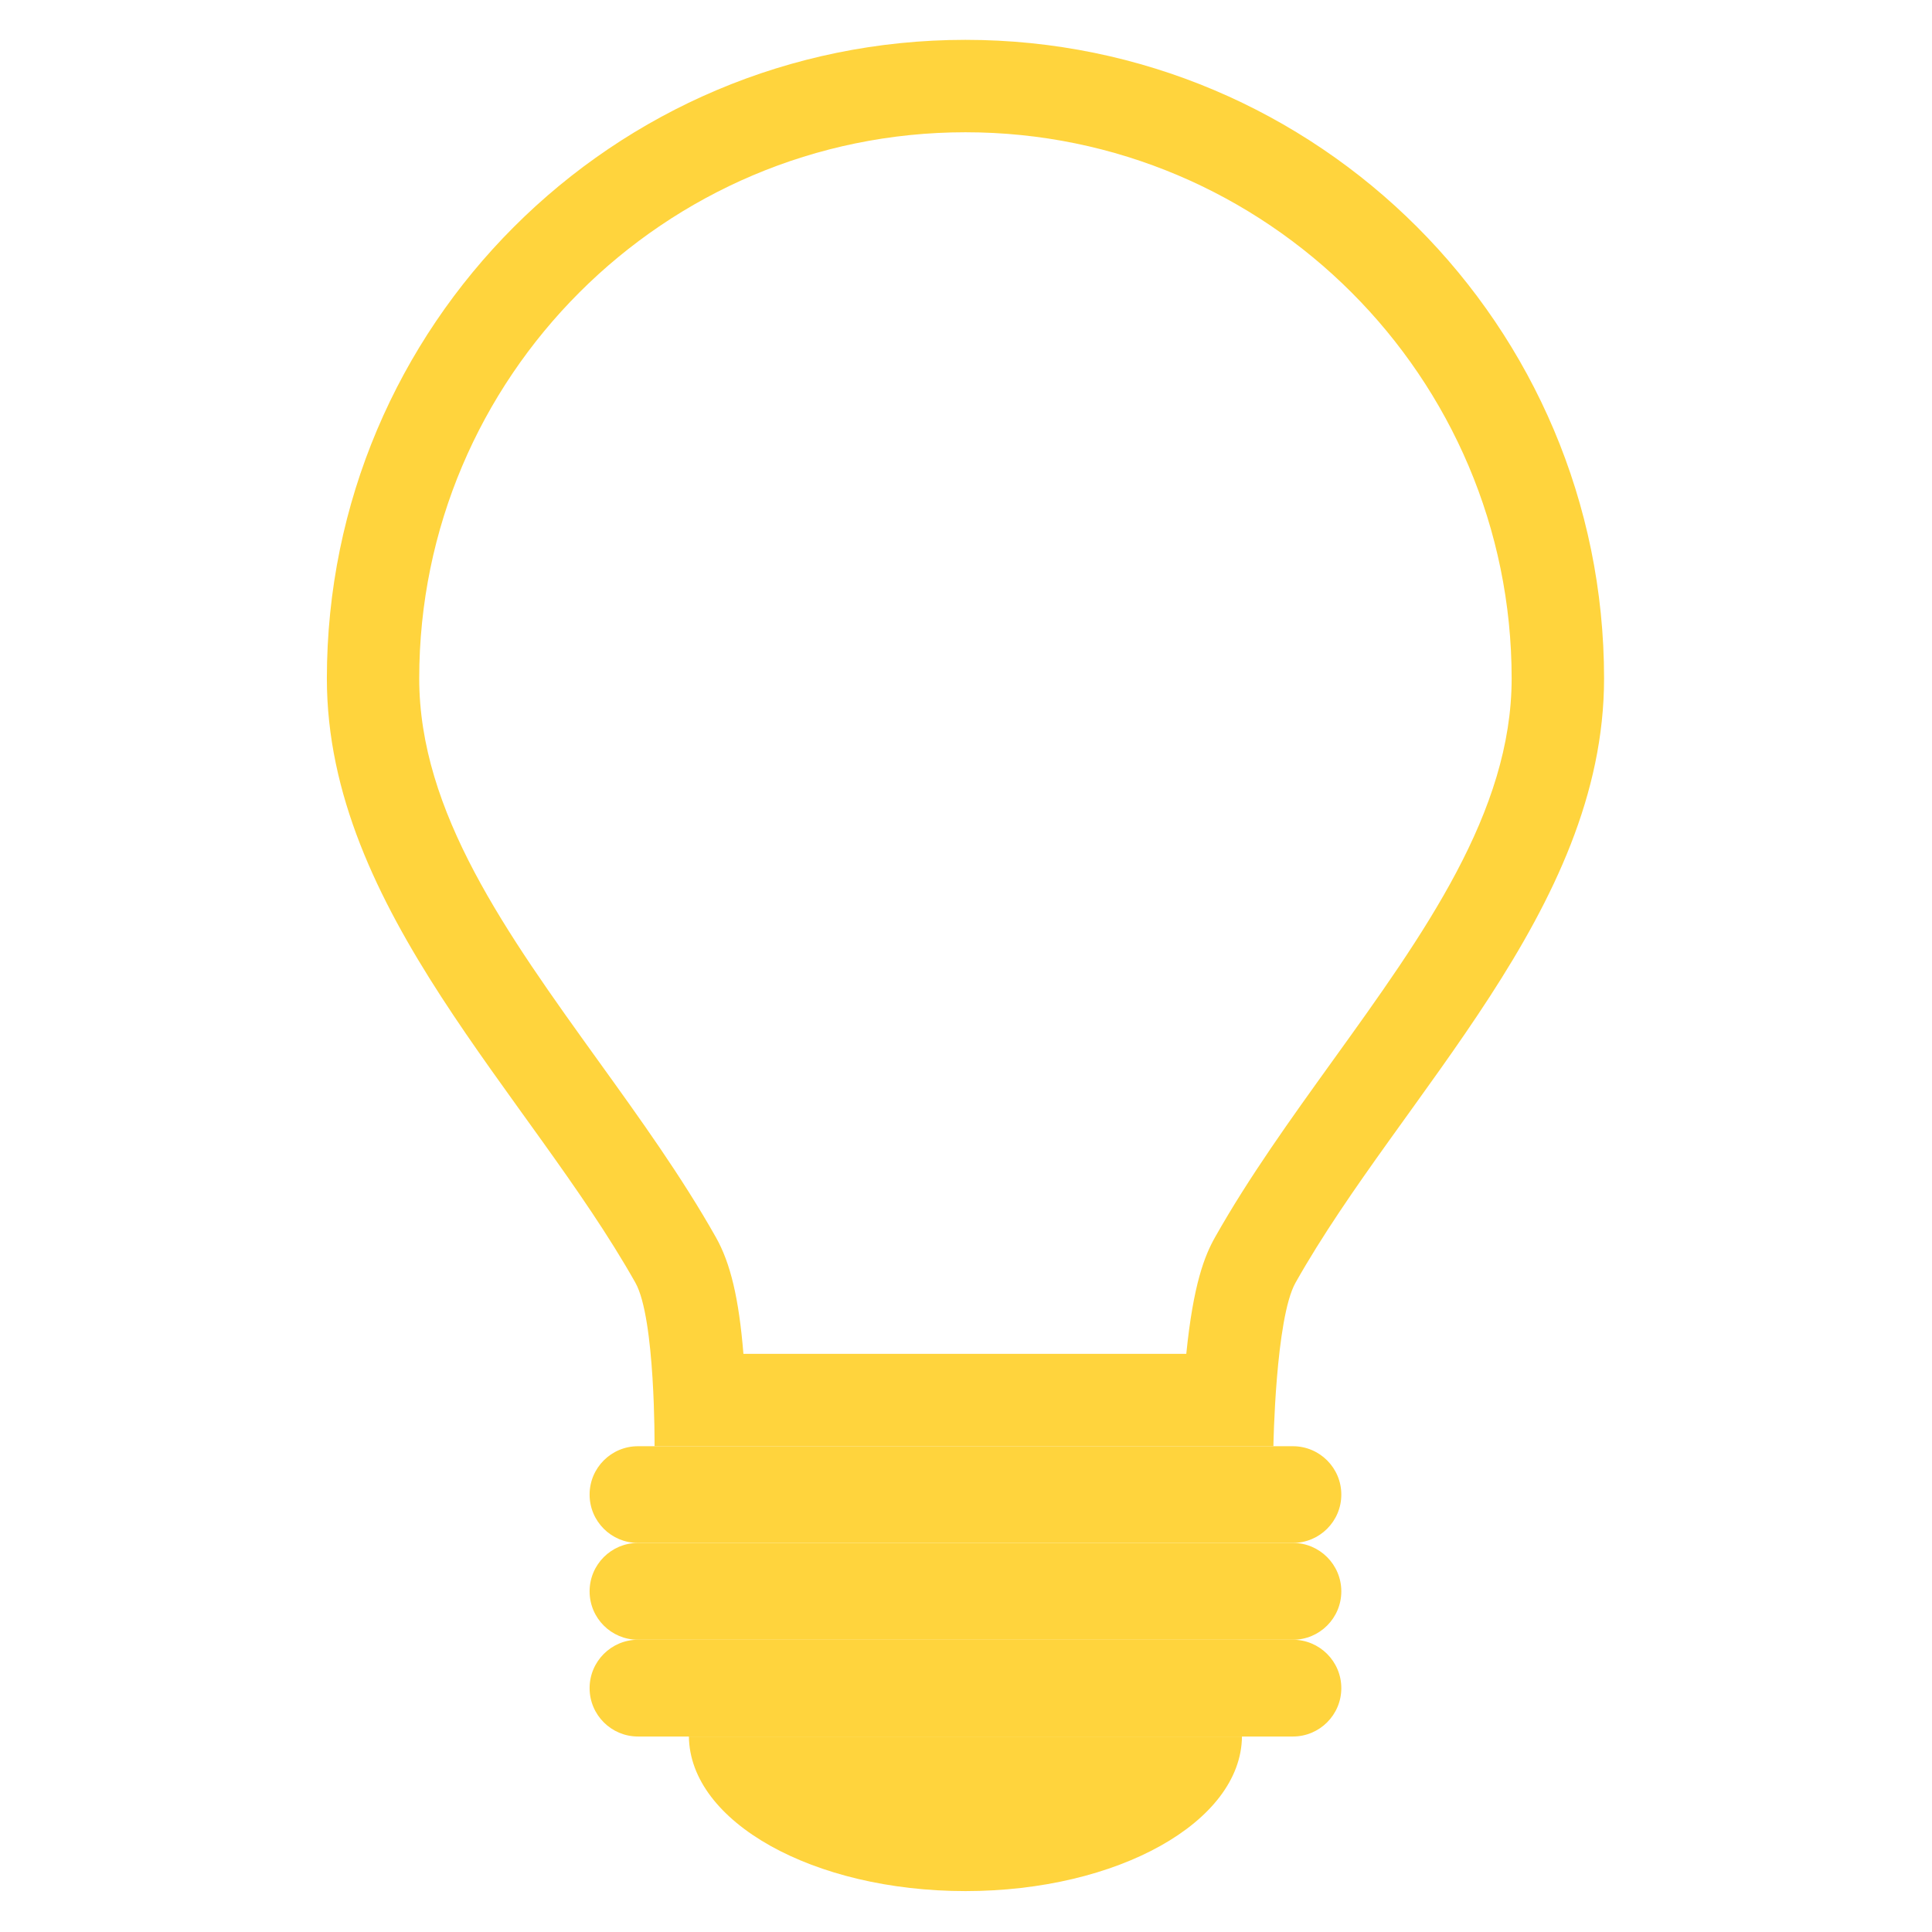 <?xml version="1.0" encoding="UTF-8"?>
<svg xmlns="http://www.w3.org/2000/svg" xmlns:xlink="http://www.w3.org/1999/xlink" width="375pt" height="375pt" viewBox="0 0 375 375" version="1.2">
<g id="surface1">
<path style=" stroke:none;fill-rule:nonzero;fill:rgb(100%,83.139%,23.92%);fill-opacity:1;" d="M 187.395 7.734 C 118.941 7.734 63.445 63.23 63.445 131.684 C 63.441 176.695 102.727 212.41 123.324 248.965 C 127.227 255.871 127.047 280.711 127.047 280.711 L 247.168 280.711 C 247.168 280.711 247.566 255.871 251.465 248.965 C 272.062 212.41 311.348 176.695 311.348 131.684 C 311.348 63.23 255.848 7.734 187.395 7.734 Z M 187.395 25.672 C 245.855 25.672 293.41 73.227 293.41 131.684 C 293.41 157.617 276.488 181.145 258.562 206.039 C 250.621 217.078 242.414 228.484 235.84 240.148 C 233.828 243.707 231.629 249.199 230.258 262.777 L 144.297 262.777 C 143.422 252.031 141.785 245.16 138.953 240.156 C 132.379 228.484 124.172 217.07 116.227 206.039 C 98.301 181.133 81.371 157.617 81.371 131.684 C 81.371 73.227 128.938 25.672 187.395 25.672 "/>
<path style=" stroke:none;fill-rule:nonzero;fill:rgb(100%,83.139%,23.92%);fill-opacity:1;" d="M 260.348 290.098 C 260.348 295.281 256.137 299.48 250.953 299.48 L 123.828 299.48 C 118.645 299.48 114.441 295.281 114.441 290.098 C 114.441 284.914 118.645 280.711 123.828 280.711 L 250.953 280.711 C 256.137 280.711 260.348 284.914 260.348 290.098 "/>
<path style=" stroke:none;fill-rule:nonzero;fill:rgb(100%,83.139%,23.92%);fill-opacity:1;" d="M 260.348 308.879 C 260.348 314.074 256.137 318.273 250.953 318.273 L 123.828 318.273 C 118.645 318.273 114.441 314.074 114.441 308.879 C 114.441 303.695 118.645 299.48 123.828 299.48 L 250.953 299.48 C 256.137 299.48 260.348 303.695 260.348 308.879 "/>
<path style=" stroke:none;fill-rule:nonzero;fill:rgb(100%,83.139%,23.92%);fill-opacity:1;" d="M 260.348 327.668 C 260.348 332.852 256.137 337.055 250.953 337.055 L 123.828 337.055 C 118.645 337.055 114.441 332.852 114.441 327.668 C 114.441 322.484 118.645 318.273 123.828 318.273 L 250.953 318.273 C 256.137 318.273 260.348 322.484 260.348 327.668 "/>
<path style=" stroke:none;fill-rule:nonzero;fill:rgb(100%,83.139%,23.92%);fill-opacity:1;" d="M 133.715 337.055 C 133.898 353.652 157.852 367.059 187.395 367.059 C 216.93 367.059 240.895 353.652 241.066 337.055 L 133.715 337.055 "/>
</g>
</svg>

